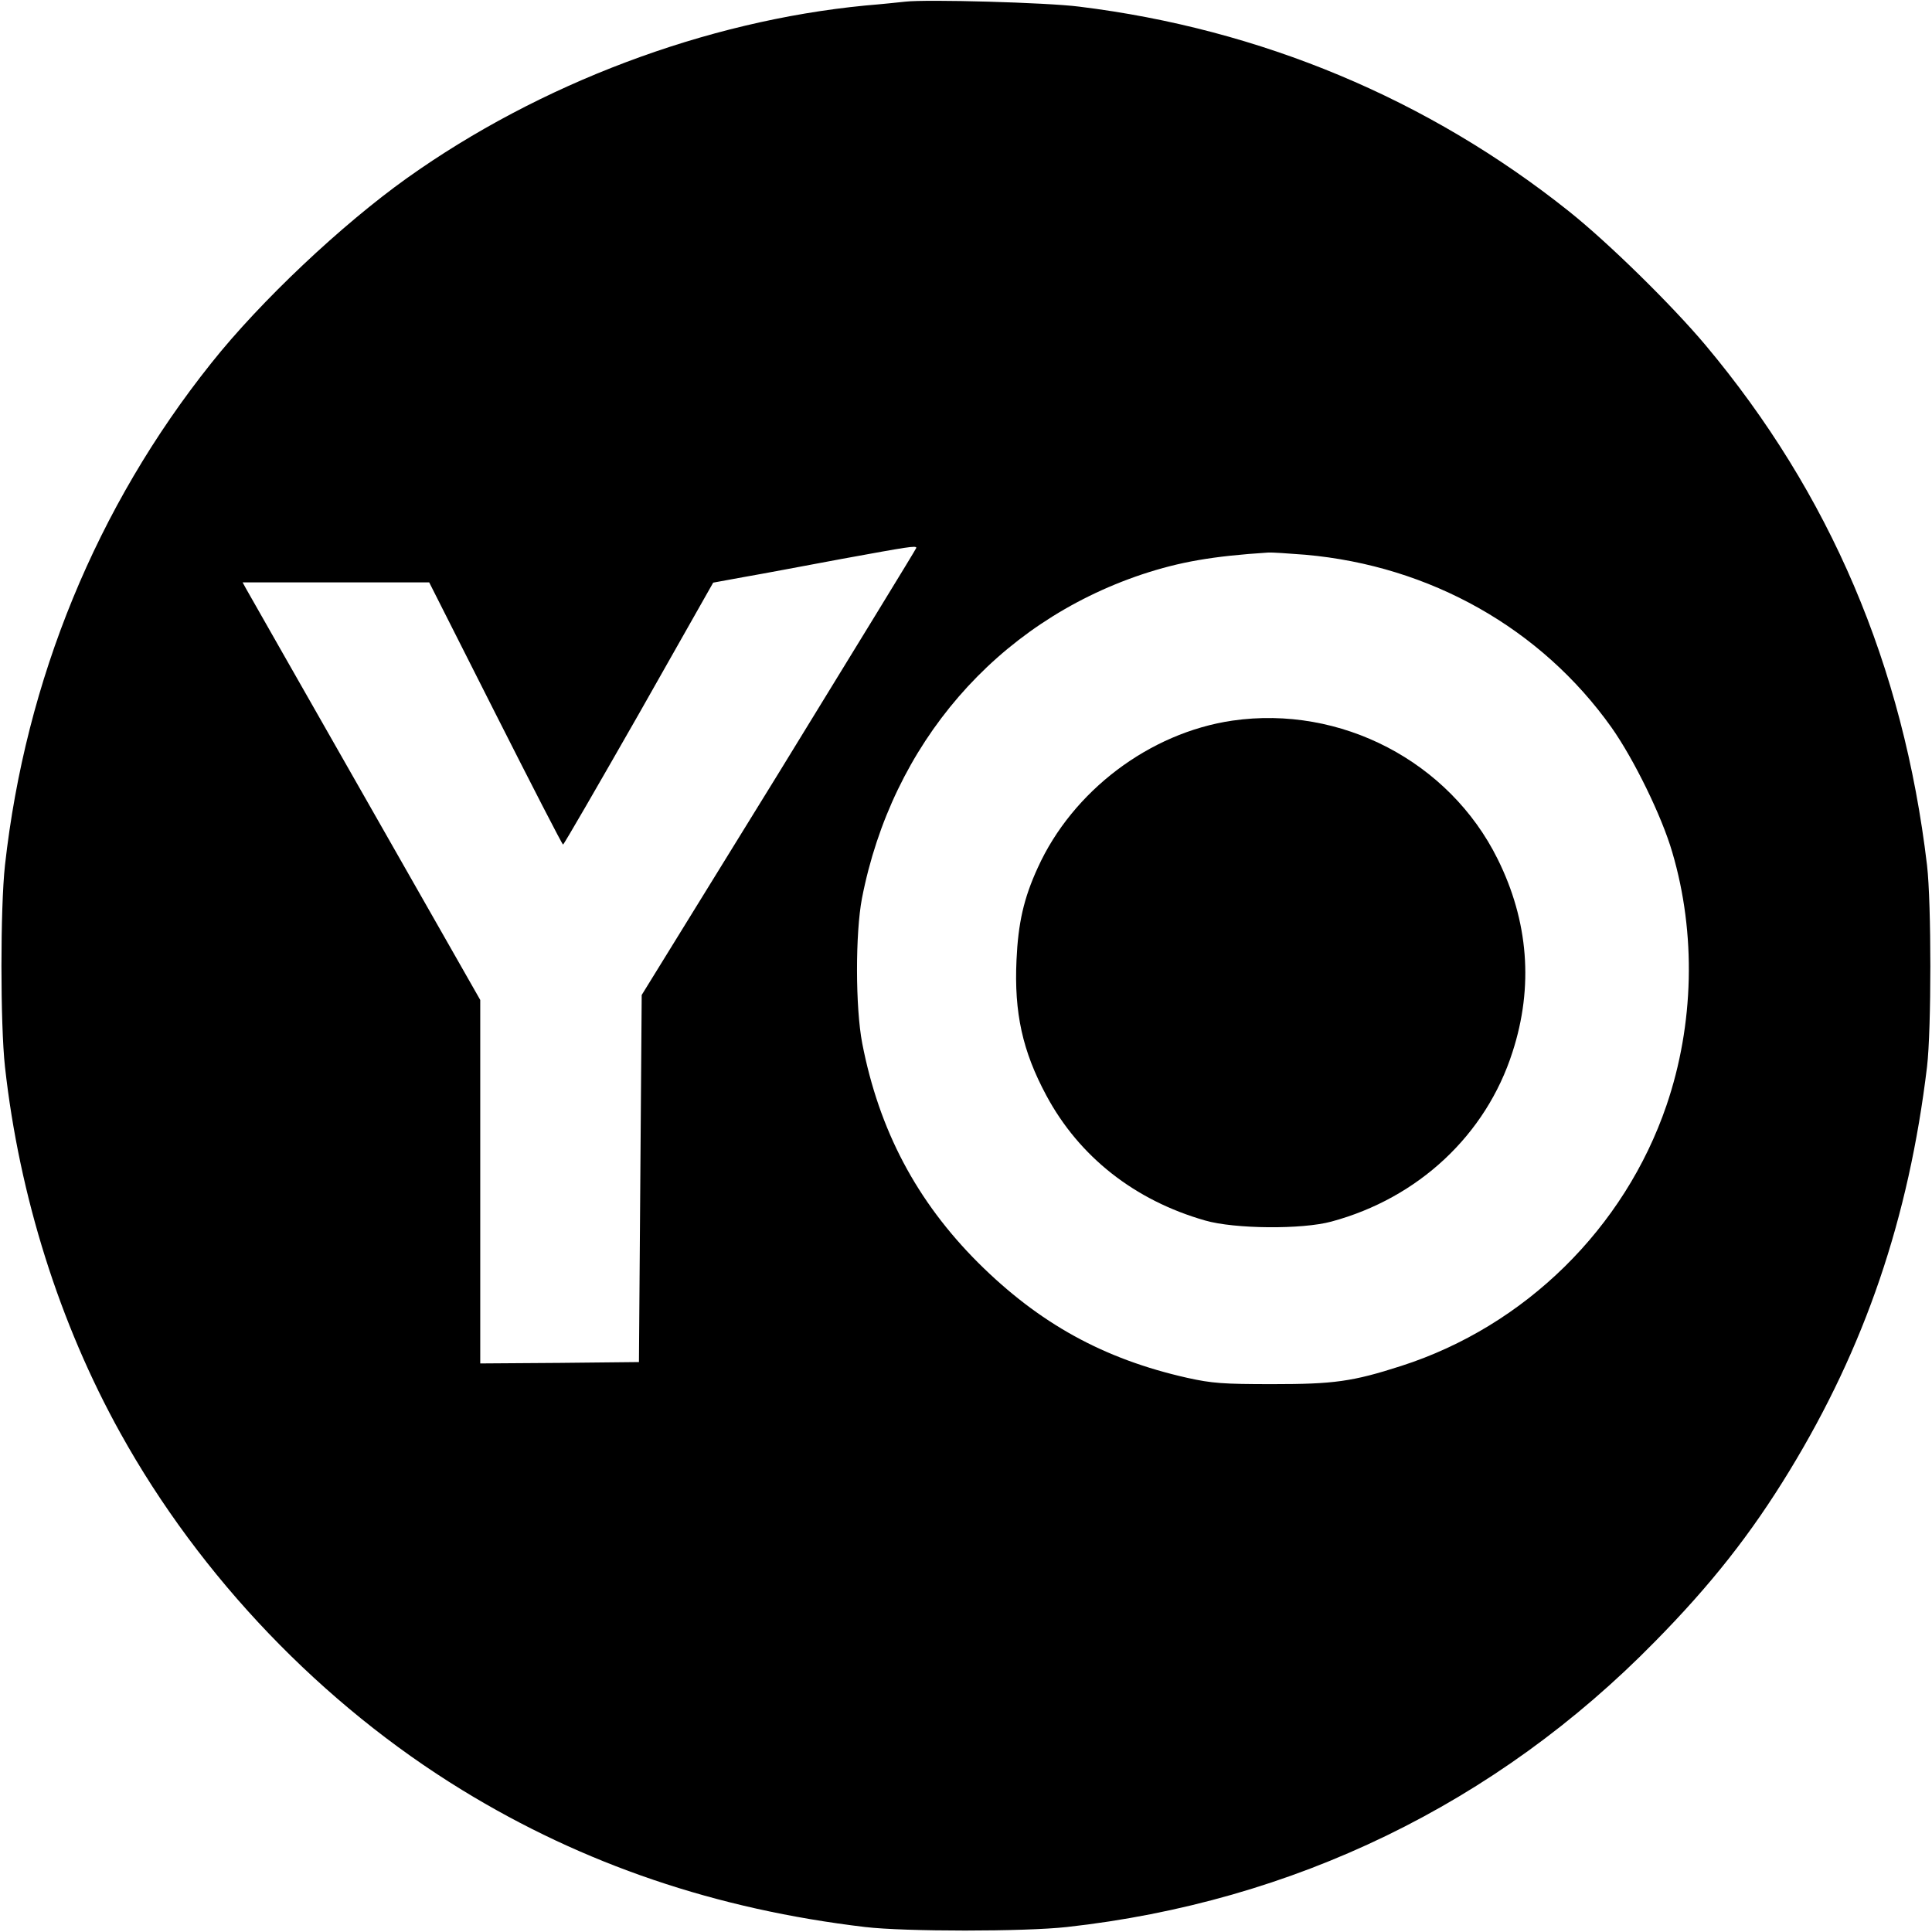 <?xml version="1.0" standalone="no"?>
<!DOCTYPE svg PUBLIC "-//W3C//DTD SVG 20010904//EN"
 "http://www.w3.org/TR/2001/REC-SVG-20010904/DTD/svg10.dtd">
<svg version="1.0" xmlns="http://www.w3.org/2000/svg"
 width="700pt" height="700pt" viewBox="0 0 700 700"
 preserveAspectRatio="xMidYMid meet">
<g transform="translate(0,700) scale(0.1,-0.1)"
fill="#000000" stroke="none">
<path d="M3280 6994 c-19 -2 -84 -9 -145 -14 -578 -56 -1180 -283 -1660 -625
-237 -169 -531 -446 -709 -670 -416 -521 -673 -1147 -748 -1820 -17 -155 -17
-575 0 -730 52 -469 198 -931 418 -1327 290 -523 731 -983 1239 -1294 439
-269 920 -432 1460 -496 145 -17 576 -17 730 0 822 91 1556 447 2131 1034 203
206 348 390 487 618 274 449 433 916 499 1465 16 136 16 592 0 730 -86 725
-352 1347 -803 1885 -122 145 -351 370 -494 484 -510 407 -1117 661 -1775 742
-117 15 -553 27 -630 18z m40 -1979 c0 -3 -224 -368 -497 -813 l-498 -807 -5
-665 -5 -665 -287 -3 -288 -2 0 658 0 659 -418 734 c-230 404 -424 744 -431
757 l-12 22 338 0 338 0 240 -475 c132 -261 242 -475 245 -475 3 0 126 213
275 474 l269 475 115 21 c64 11 222 41 351 65 241 44 270 49 270 40z m1410
-25 c452 -40 854 -267 1109 -626 81 -115 182 -321 220 -452 87 -295 79 -624
-21 -917 -152 -445 -513 -800 -961 -944 -177 -57 -244 -66 -467 -66 -178 0
-219 3 -309 23 -302 68 -536 197 -757 417 -223 223 -359 480 -420 795 -25 130
-25 399 -1 525 109 560 487 997 1015 1174 136 45 254 66 457 79 11 1 72 -3
135 -8z"/>
<path d="M4465 4389 c-300 -44 -579 -255 -705 -533 -51 -111 -71 -201 -77
-334 -9 -192 22 -331 108 -491 119 -222 320 -380 575 -453 107 -31 352 -33
458 -4 315 85 560 314 656 614 77 237 58 475 -54 700 -175 353 -568 558 -961
501z"/>
</g>
</svg>
